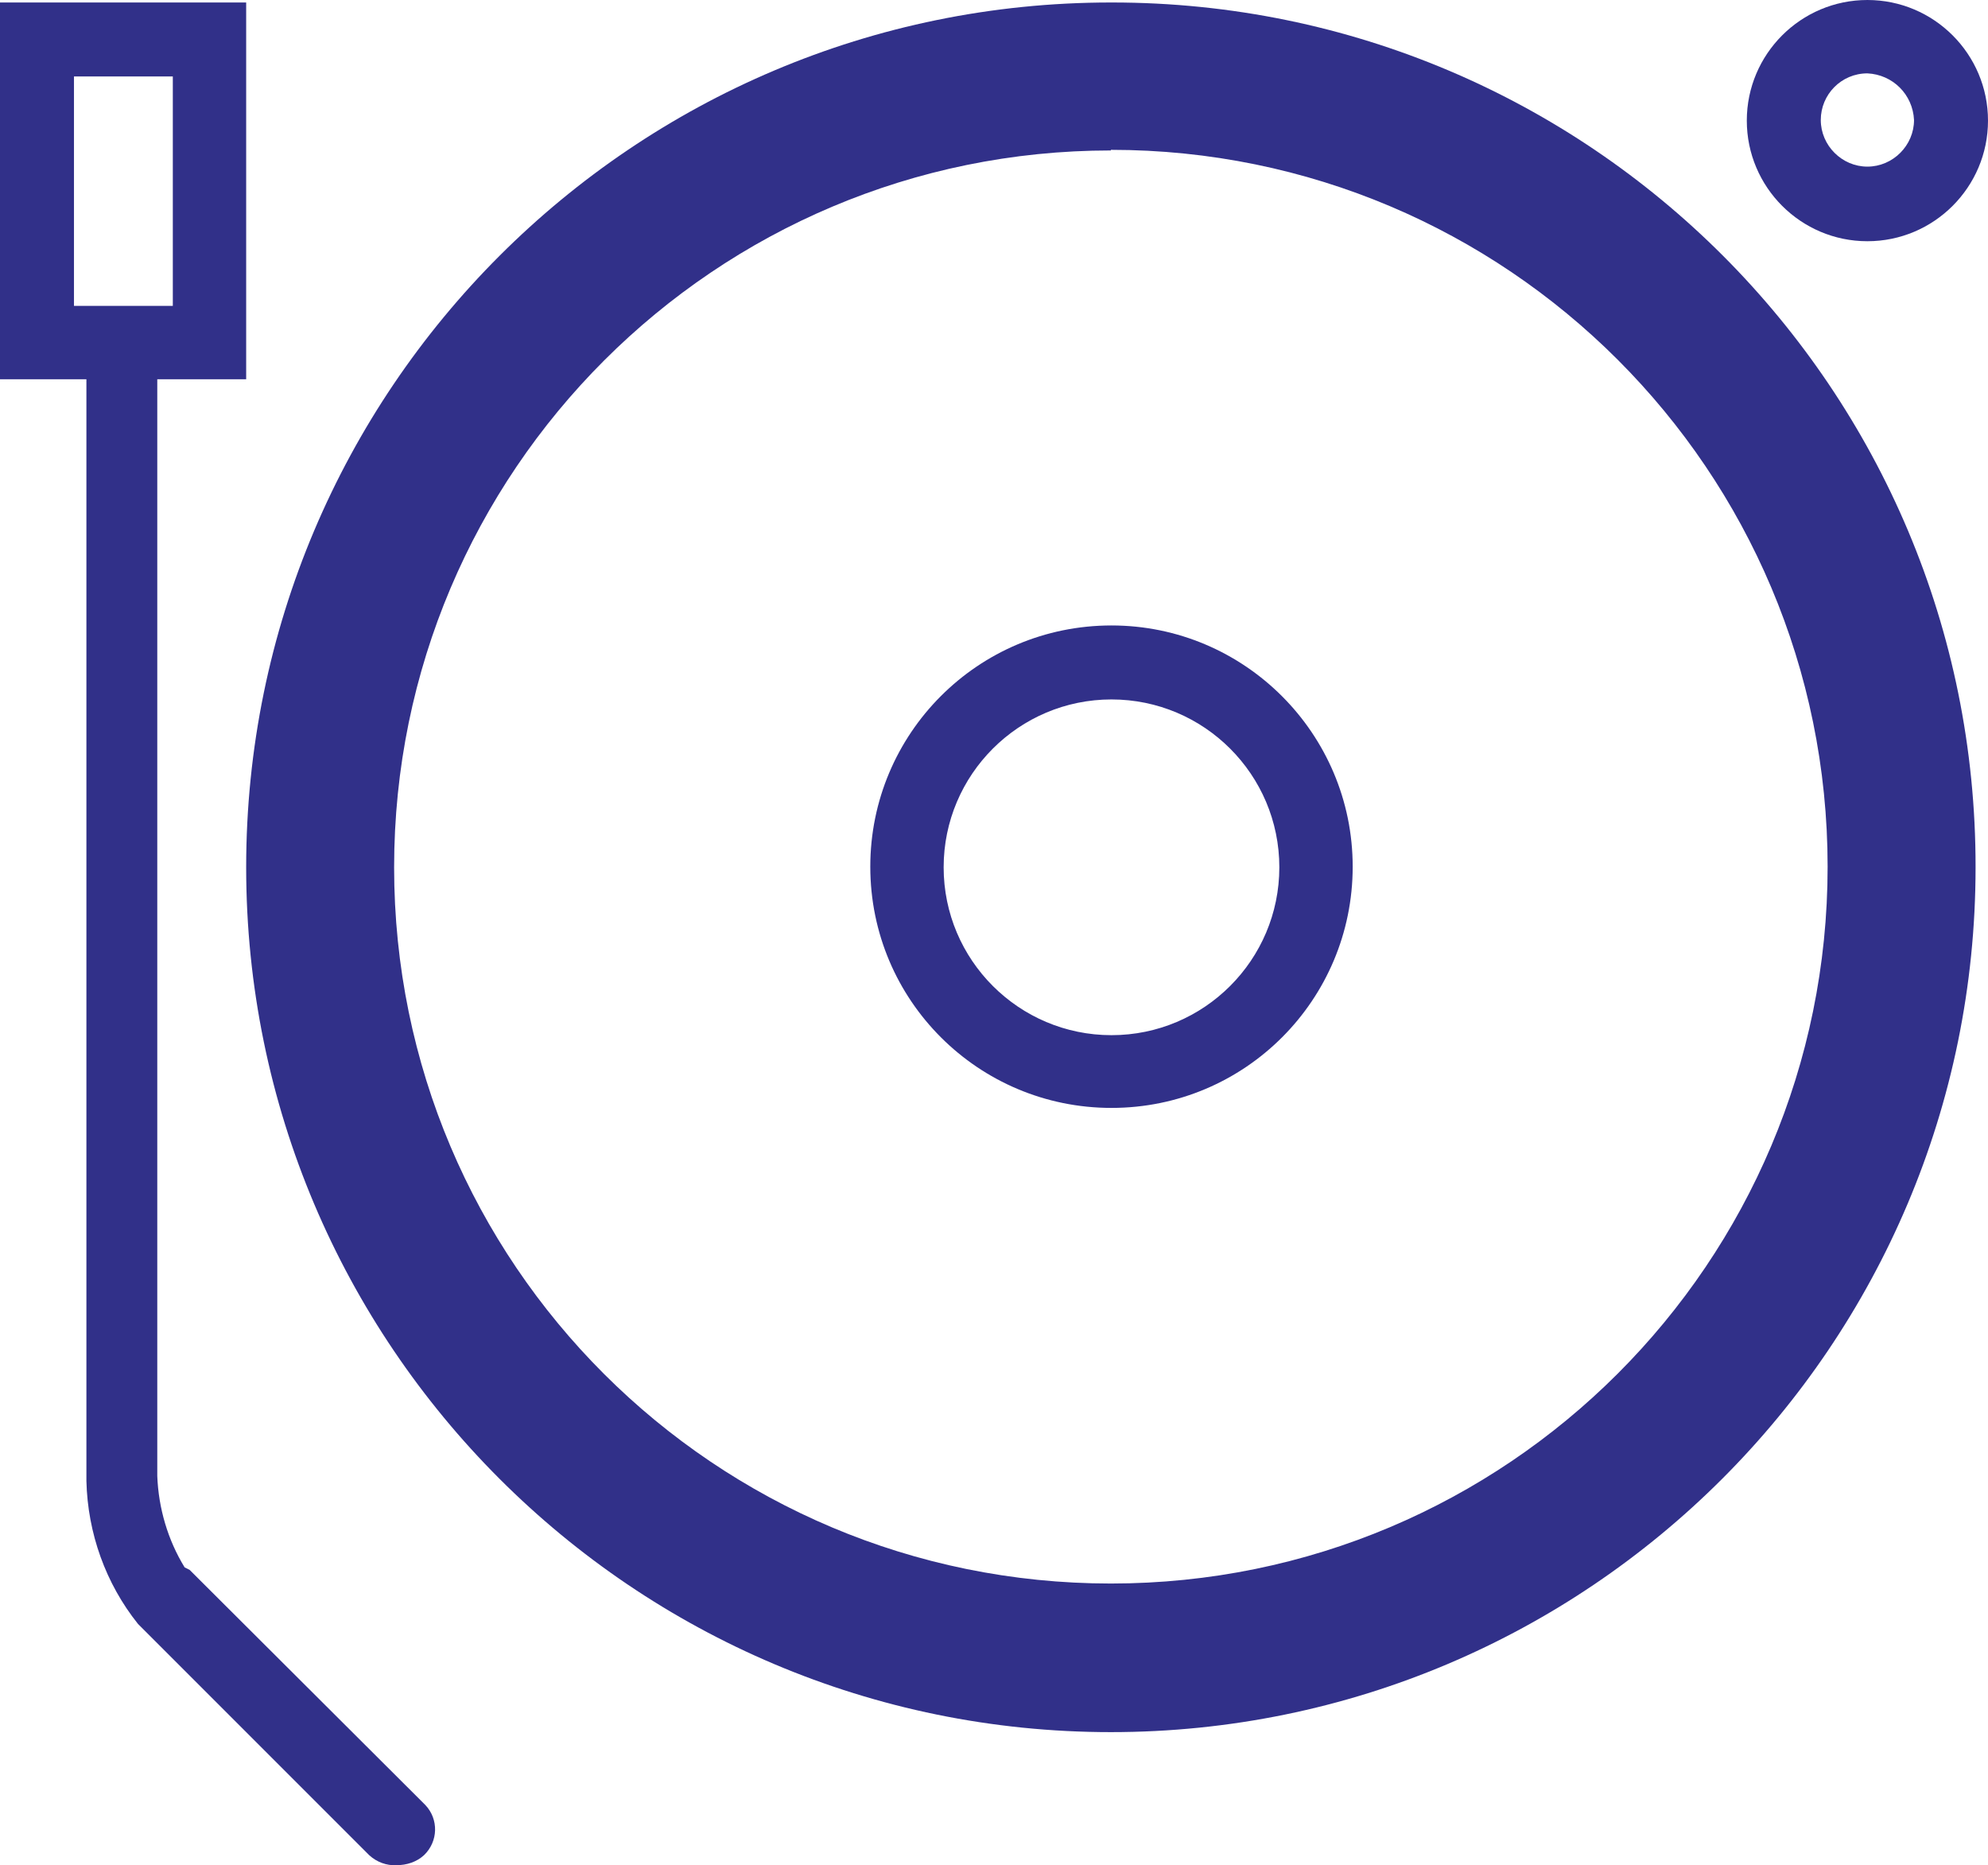 <?xml version="1.0" encoding="UTF-8"?>
<svg xmlns="http://www.w3.org/2000/svg" id="a" viewBox="0 0 31.98 30">
  <defs>
    <style>.f{fill:#313089;}</style>
  </defs>
  <g id="b">
    <path class="f" d="M17.88,11.25c1.49,0,2.7,1.21,2.7,2.7s-1.21,2.7-2.7,2.7-2.7-1.21-2.7-2.7,1.21-2.7,2.7-2.7h0m0-1.19c-2.15,0-3.88,1.74-3.88,3.88,0,2.15,1.74,3.88,3.88,3.88,2.15,0,3.88-1.74,3.88-3.88h0c0-2.14-1.74-3.88-3.88-3.88h0Z"></path>
  </g>
  <g id="c">
    <path class="f" d="M17.87,2.41c6.37,0,11.53,5.16,11.53,11.53s-5.16,11.53-11.53,11.53S6.34,20.32,6.34,13.95h0c0-6.37,5.17-11.53,11.53-11.53M17.87,.04c-7.68,0-13.91,6.23-13.91,13.91,0,7.68,6.23,13.91,13.91,13.91,7.68,0,13.91-6.23,13.91-13.91h0C31.79,6.27,25.57,.04,17.89,.04h-.01Z"></path>
  </g>
  <g id="d">
    <path class="f" d="M6.82,29.01l-3.77-3.76-.08-.04c-.27-.44-.42-.95-.44-1.47V6.1h1.43V.04H0V6.1H1.39V23.82c.02,.84,.31,1.65,.83,2.3l3.72,3.72c.12,.11,.28,.17,.44,.16,.16,0,.32-.05,.44-.16,.23-.22,.24-.58,.02-.81l-.02-.02h0ZM1.19,4.91V1.23h1.59v3.69H1.19Z"></path>
  </g>
  <g id="e">
    <path class="f" d="M30.04,3.88c-1.07,0-1.94-.87-1.94-1.94C28.1,.87,28.97,0,30.04,0c1.07,0,1.94,.87,1.94,1.94,0,1.07-.87,1.94-1.94,1.94Zm0-2.7c-.42,0-.75,.34-.75,.75s.34,.75,.75,.75,.75-.34,.75-.75h0c-.02-.41-.34-.73-.75-.75h0Z"></path>
  </g>
</svg>
